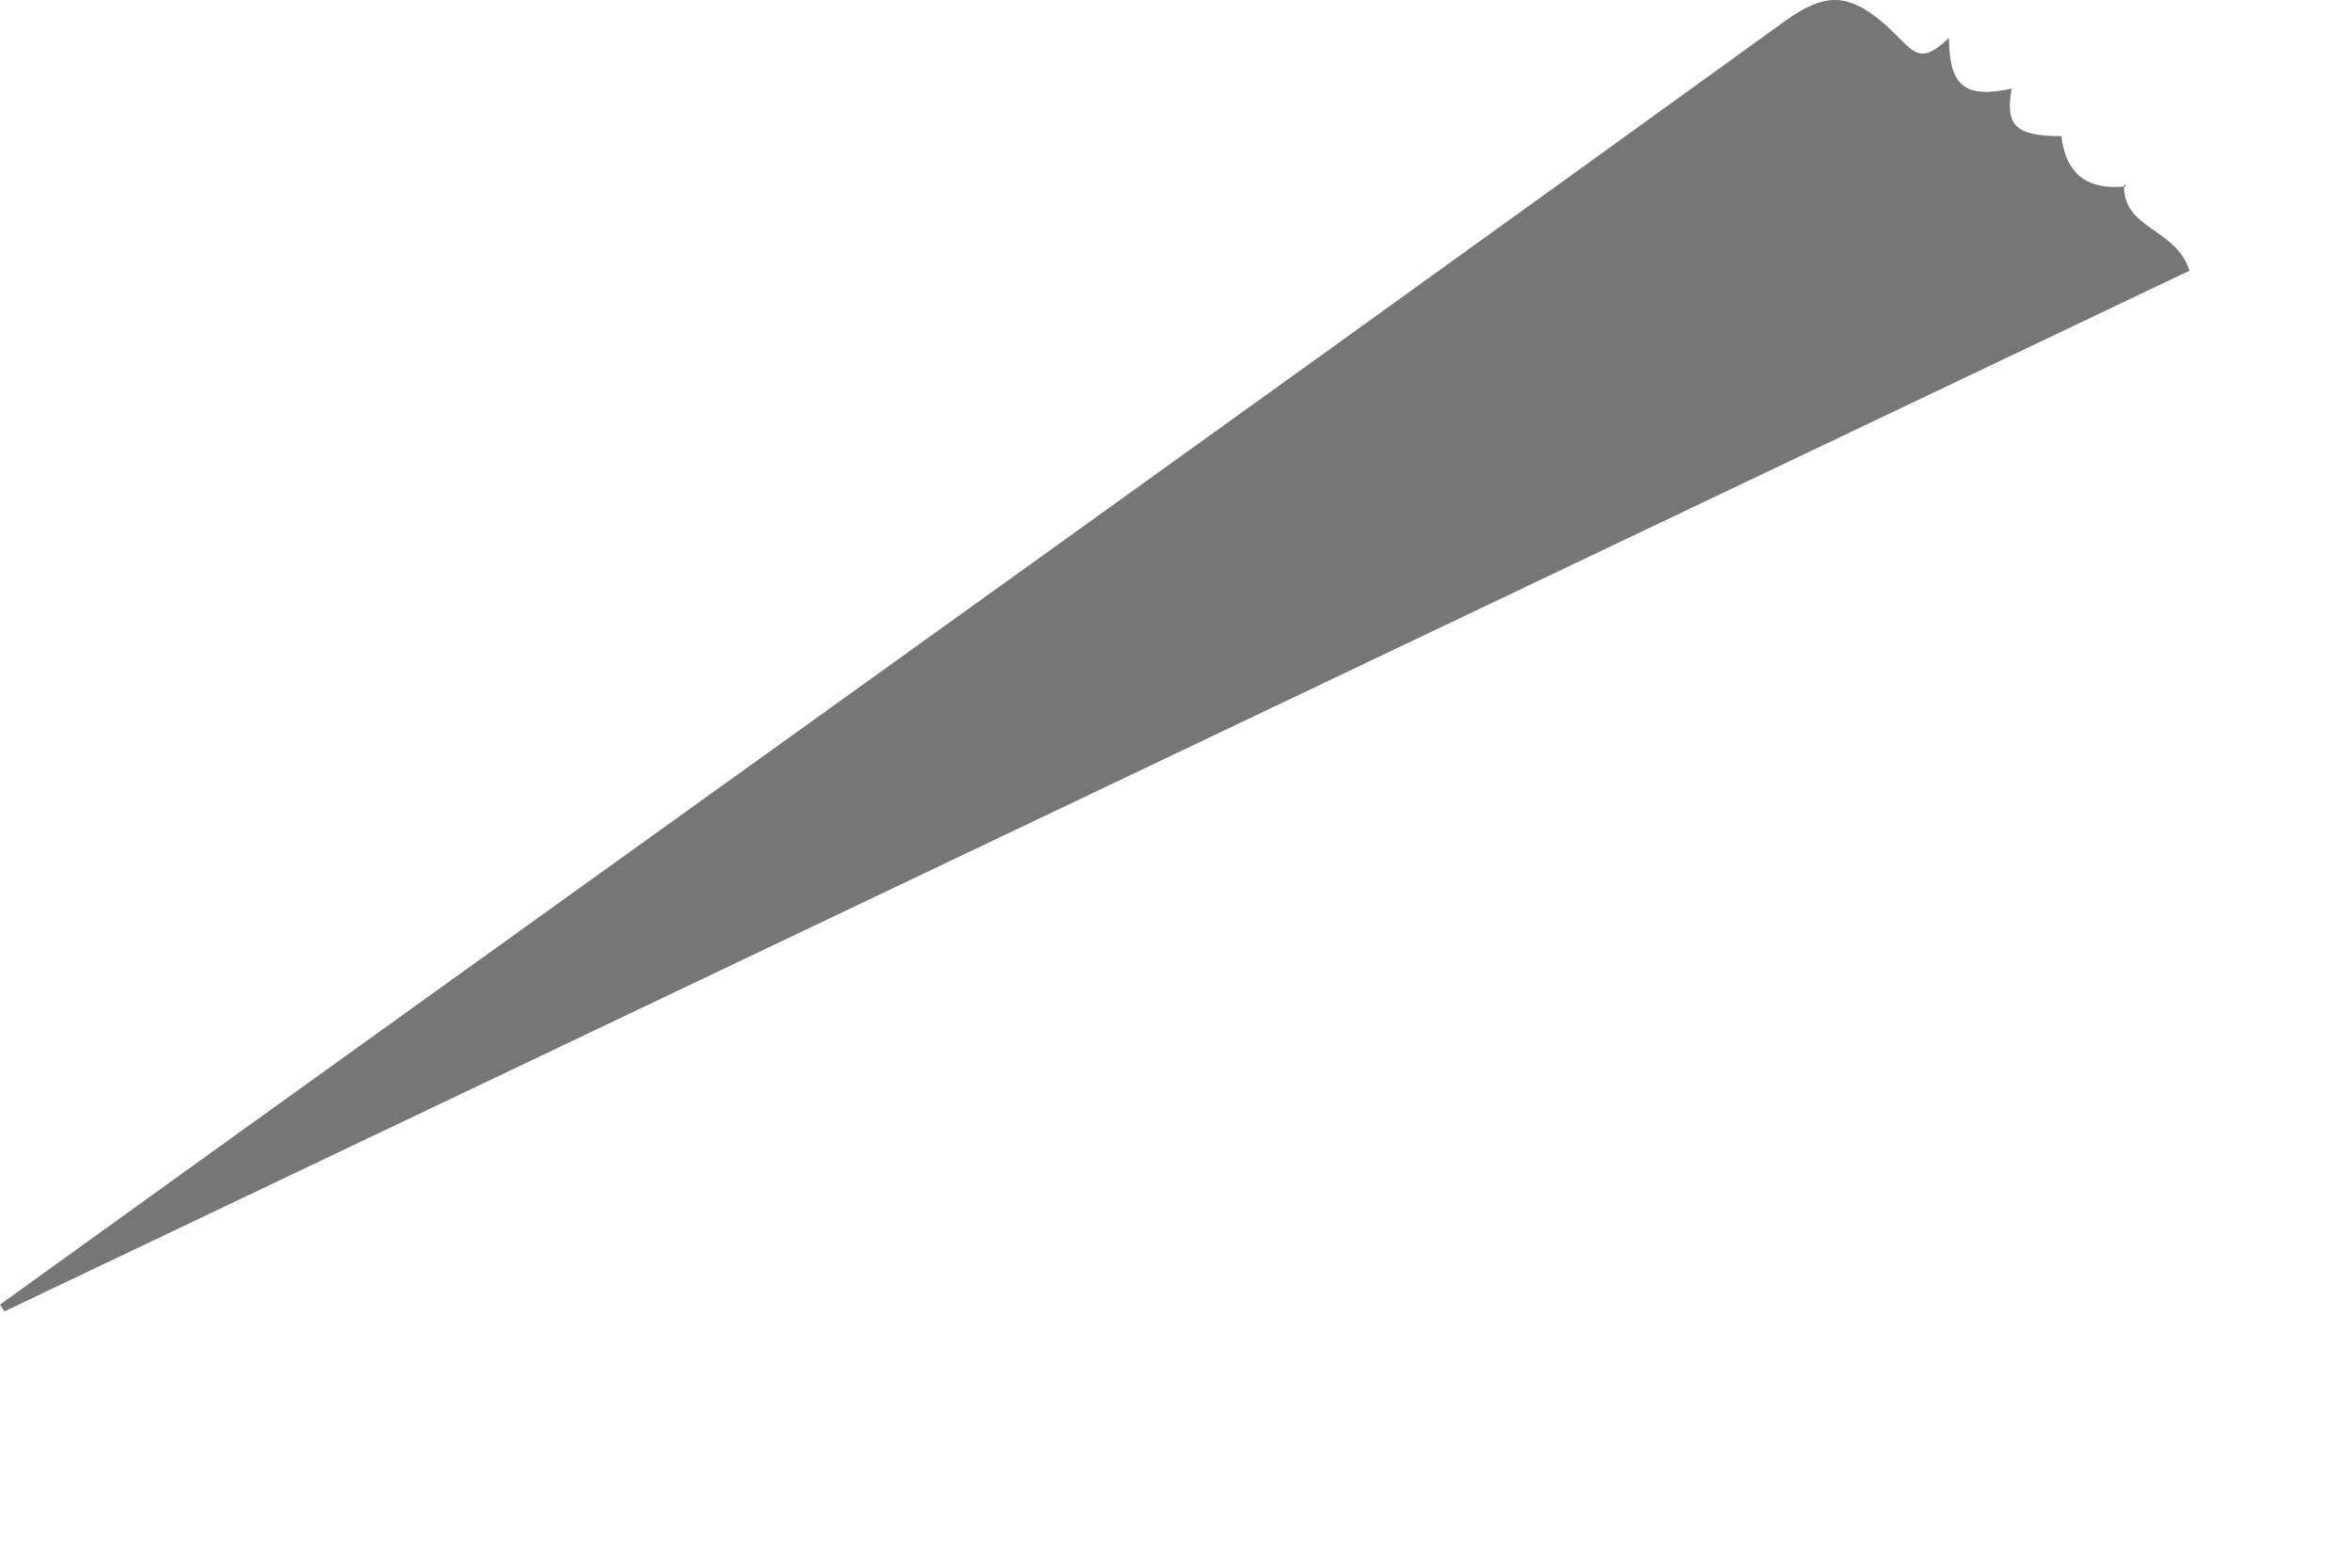<?xml version="1.0" encoding="utf-8"?>
<svg xmlns="http://www.w3.org/2000/svg" fill="none" height="100%" overflow="visible" preserveAspectRatio="none" style="display: block;" viewBox="0 0 9 6" width="100%">
<path d="M8.128 0.704C8.12 0.879 8.326 0.87 8.378 1.036L0.017 5.019L0 4.993C2.279 3.351 4.567 1.717 6.838 0.075C6.976 -0.021 7.062 -0.029 7.191 0.075C7.32 0.18 7.329 0.268 7.458 0.145C7.458 0.329 7.518 0.381 7.707 0.337H7.698C7.673 0.477 7.707 0.521 7.888 0.521C7.905 0.669 7.991 0.73 8.137 0.713L8.128 0.704Z" fill="#767676" id="Vector"/>
</svg>